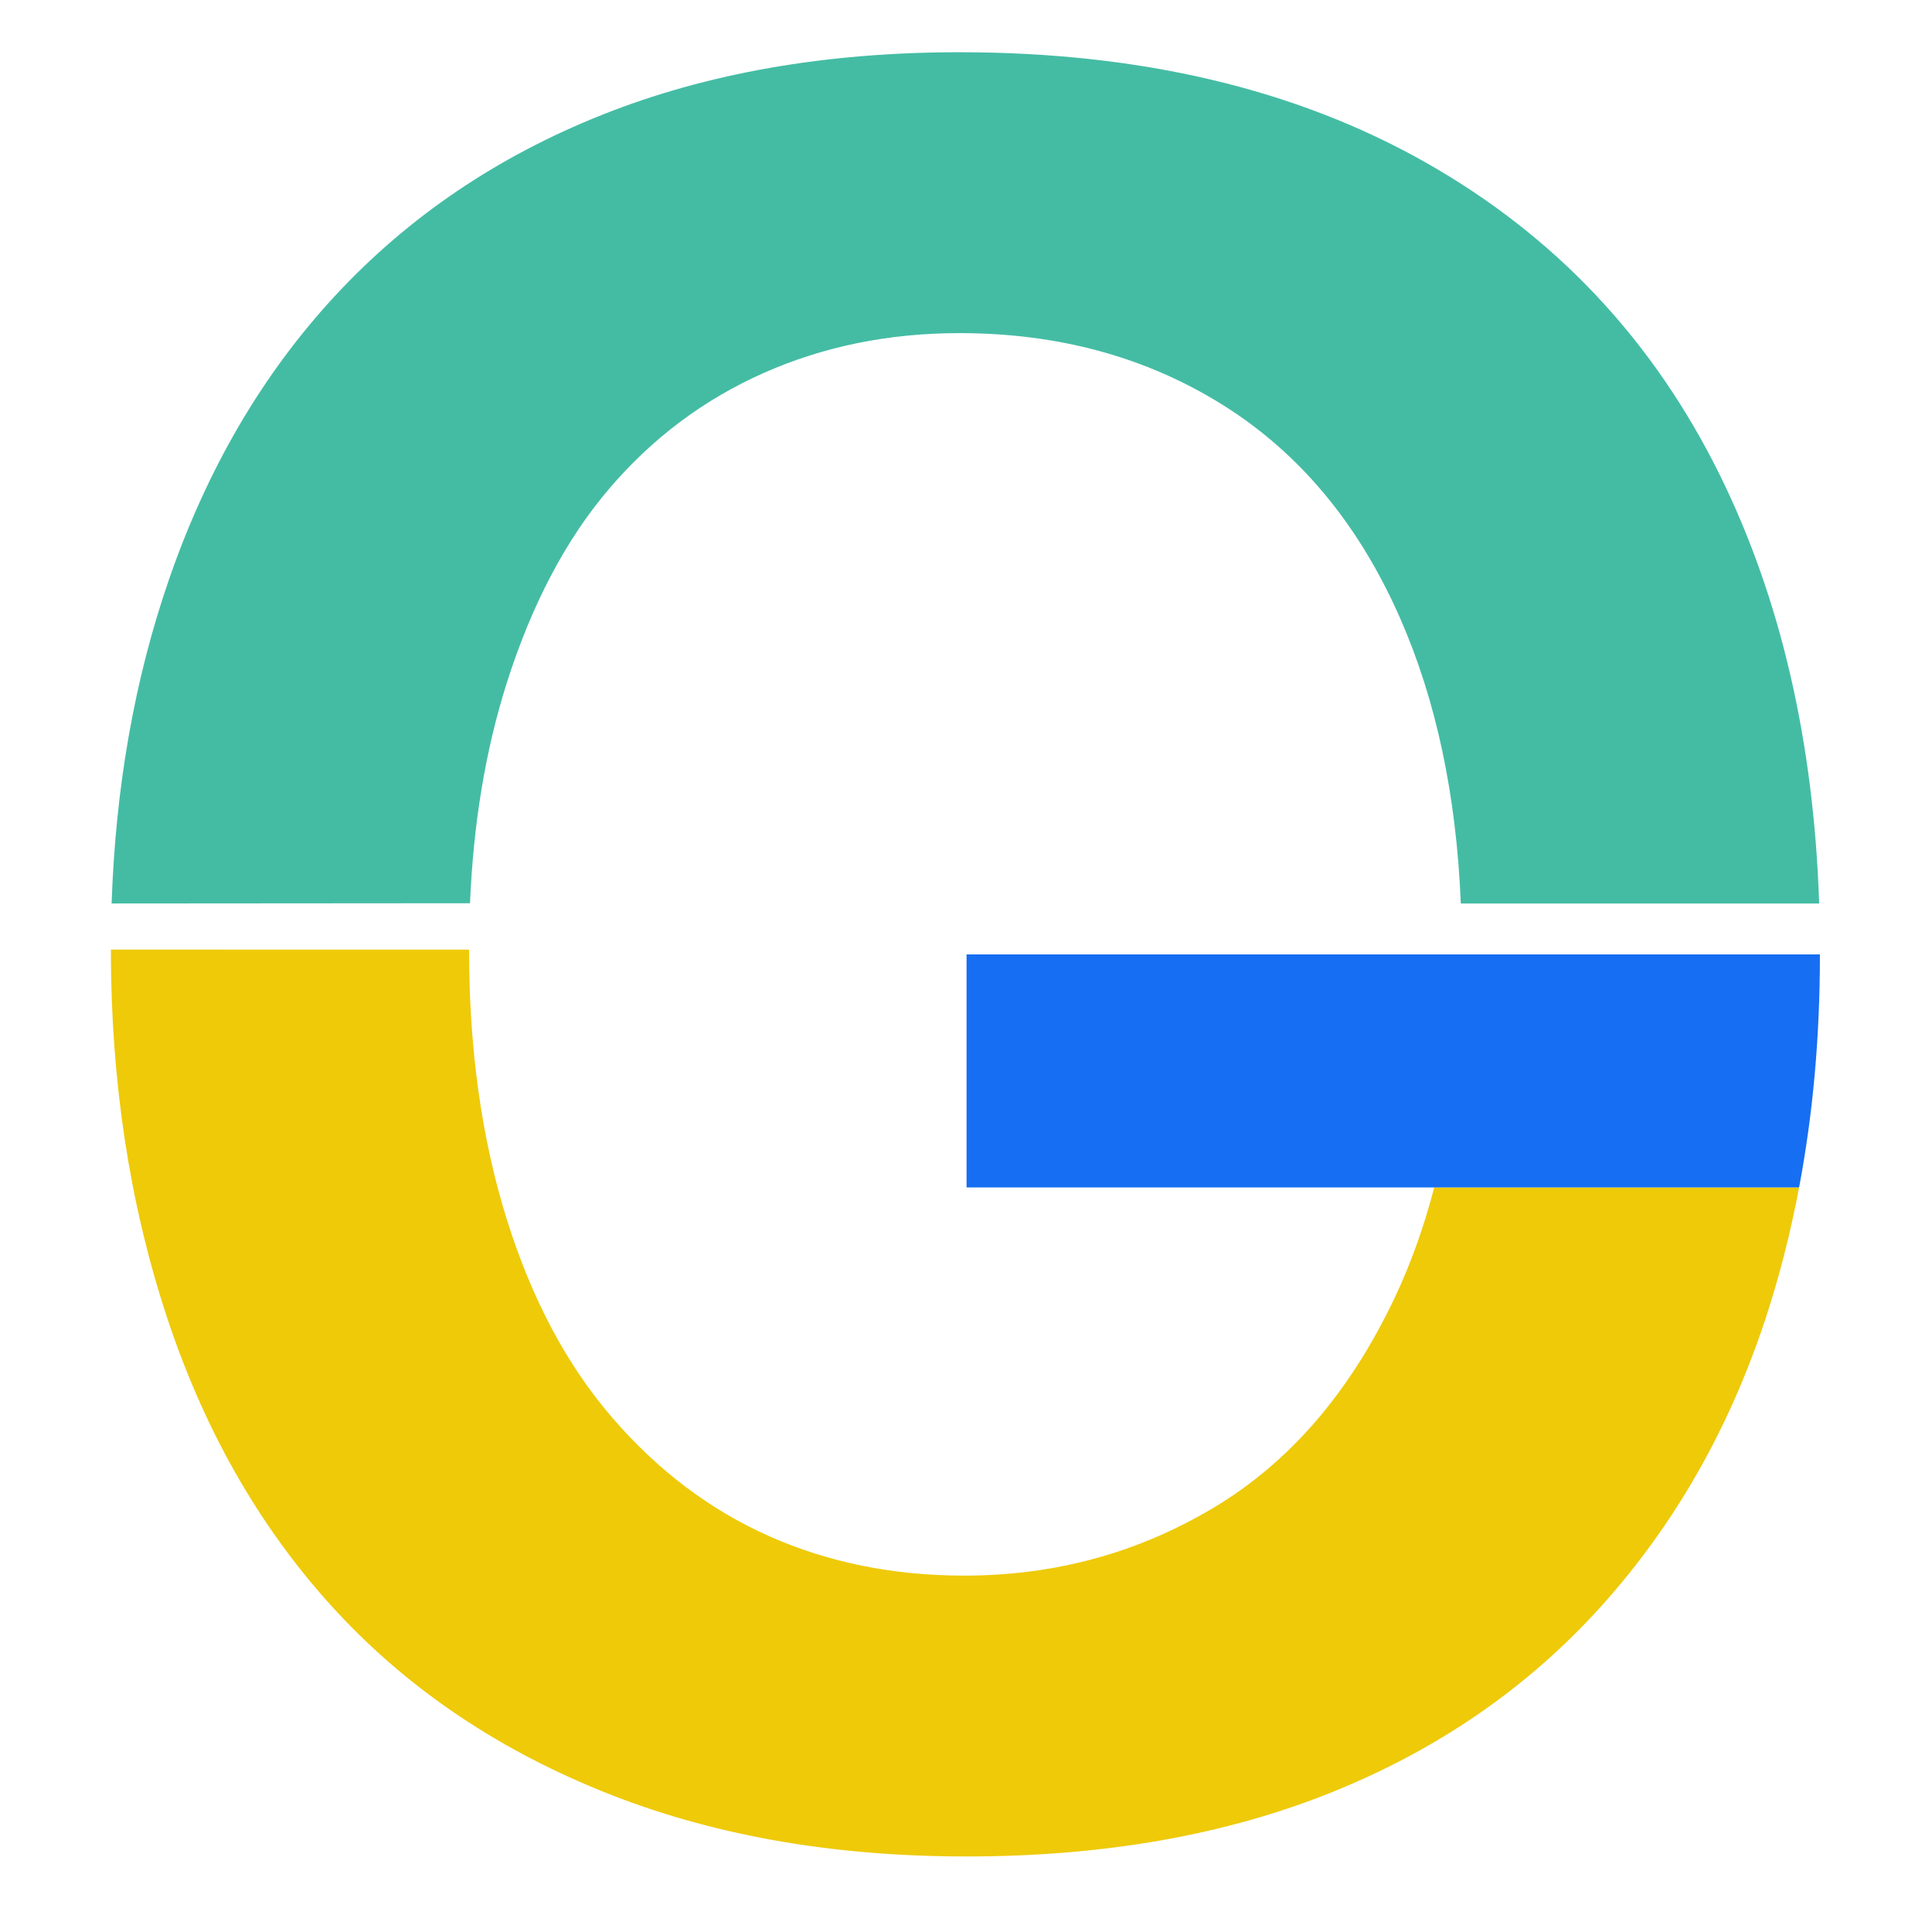 <?xml version="1.0" encoding="UTF-8"?>
<svg data-bbox="0 0 449.36 449.36" viewBox="0 0 449.36 449.36" xmlns="http://www.w3.org/2000/svg" data-type="ugc">
    <g>
        <path d="M109.1 220.87c0 23.07 2.91 43.92 8.72 62.56s14.02 34.1 24.64 46.37c10.61 12.28 22.79 21.45 36.54 27.54s28.83 9.13 45.26 9.13q31.56 0 57.99-15.78c17.62-10.52 31.65-26.76 42.08-48.72 3.77-7.94 6.85-16.54 9.26-25.8h84.86q-3.015 16.02-7.89 30.78c-8.49 25.65-21.22 47.89-38.2 66.71s-37.83 33.22-62.56 43.18c-24.73 9.97-53.06 14.95-84.98 14.95s-60.17-5.12-85.26-15.36c-25.1-10.24-46.05-24.68-62.84-43.32s-29.48-41.06-38.06-67.27c-8.58-26.2-12.87-54.53-12.87-84.98" fill="#eeca09"/>
        <path d="M25.96 210.14c.92-27.05 5.33-52.07 13.25-75.08 8.95-26.02 21.91-48.17 38.89-66.44q25.47-27.405 62.01-41.94c24.36-9.69 52.04-14.53 83.05-14.53 42.08 0 78.2 8.54 108.38 25.61 30.17 17.07 53.01 41.34 68.51 72.8 14.11 28.65 21.8 61.84 23.07 99.59h-83.35c-1.03-25.23-5.76-47.39-14.18-66.51-9.6-21.77-23.3-38.24-41.11-49.41-17.81-11.16-38.25-16.75-61.32-16.75-16.43 0-31.6 3.09-45.54 9.27-13.94 6.19-25.93 15.18-35.99 26.99s-17.99 26.9-23.81 45.26c-4.88 15.43-7.72 32.46-8.5 51.08" fill="#44bca4"/>
        <path d="M224.81 221.98v54.2h193.64c3.23-17.16 4.84-34.86 4.84-54.2z" fill="#166ef2"/>
        <path fill="none" d="M449.36 0v449.36H0V0z"/>
    </g>
</svg>
